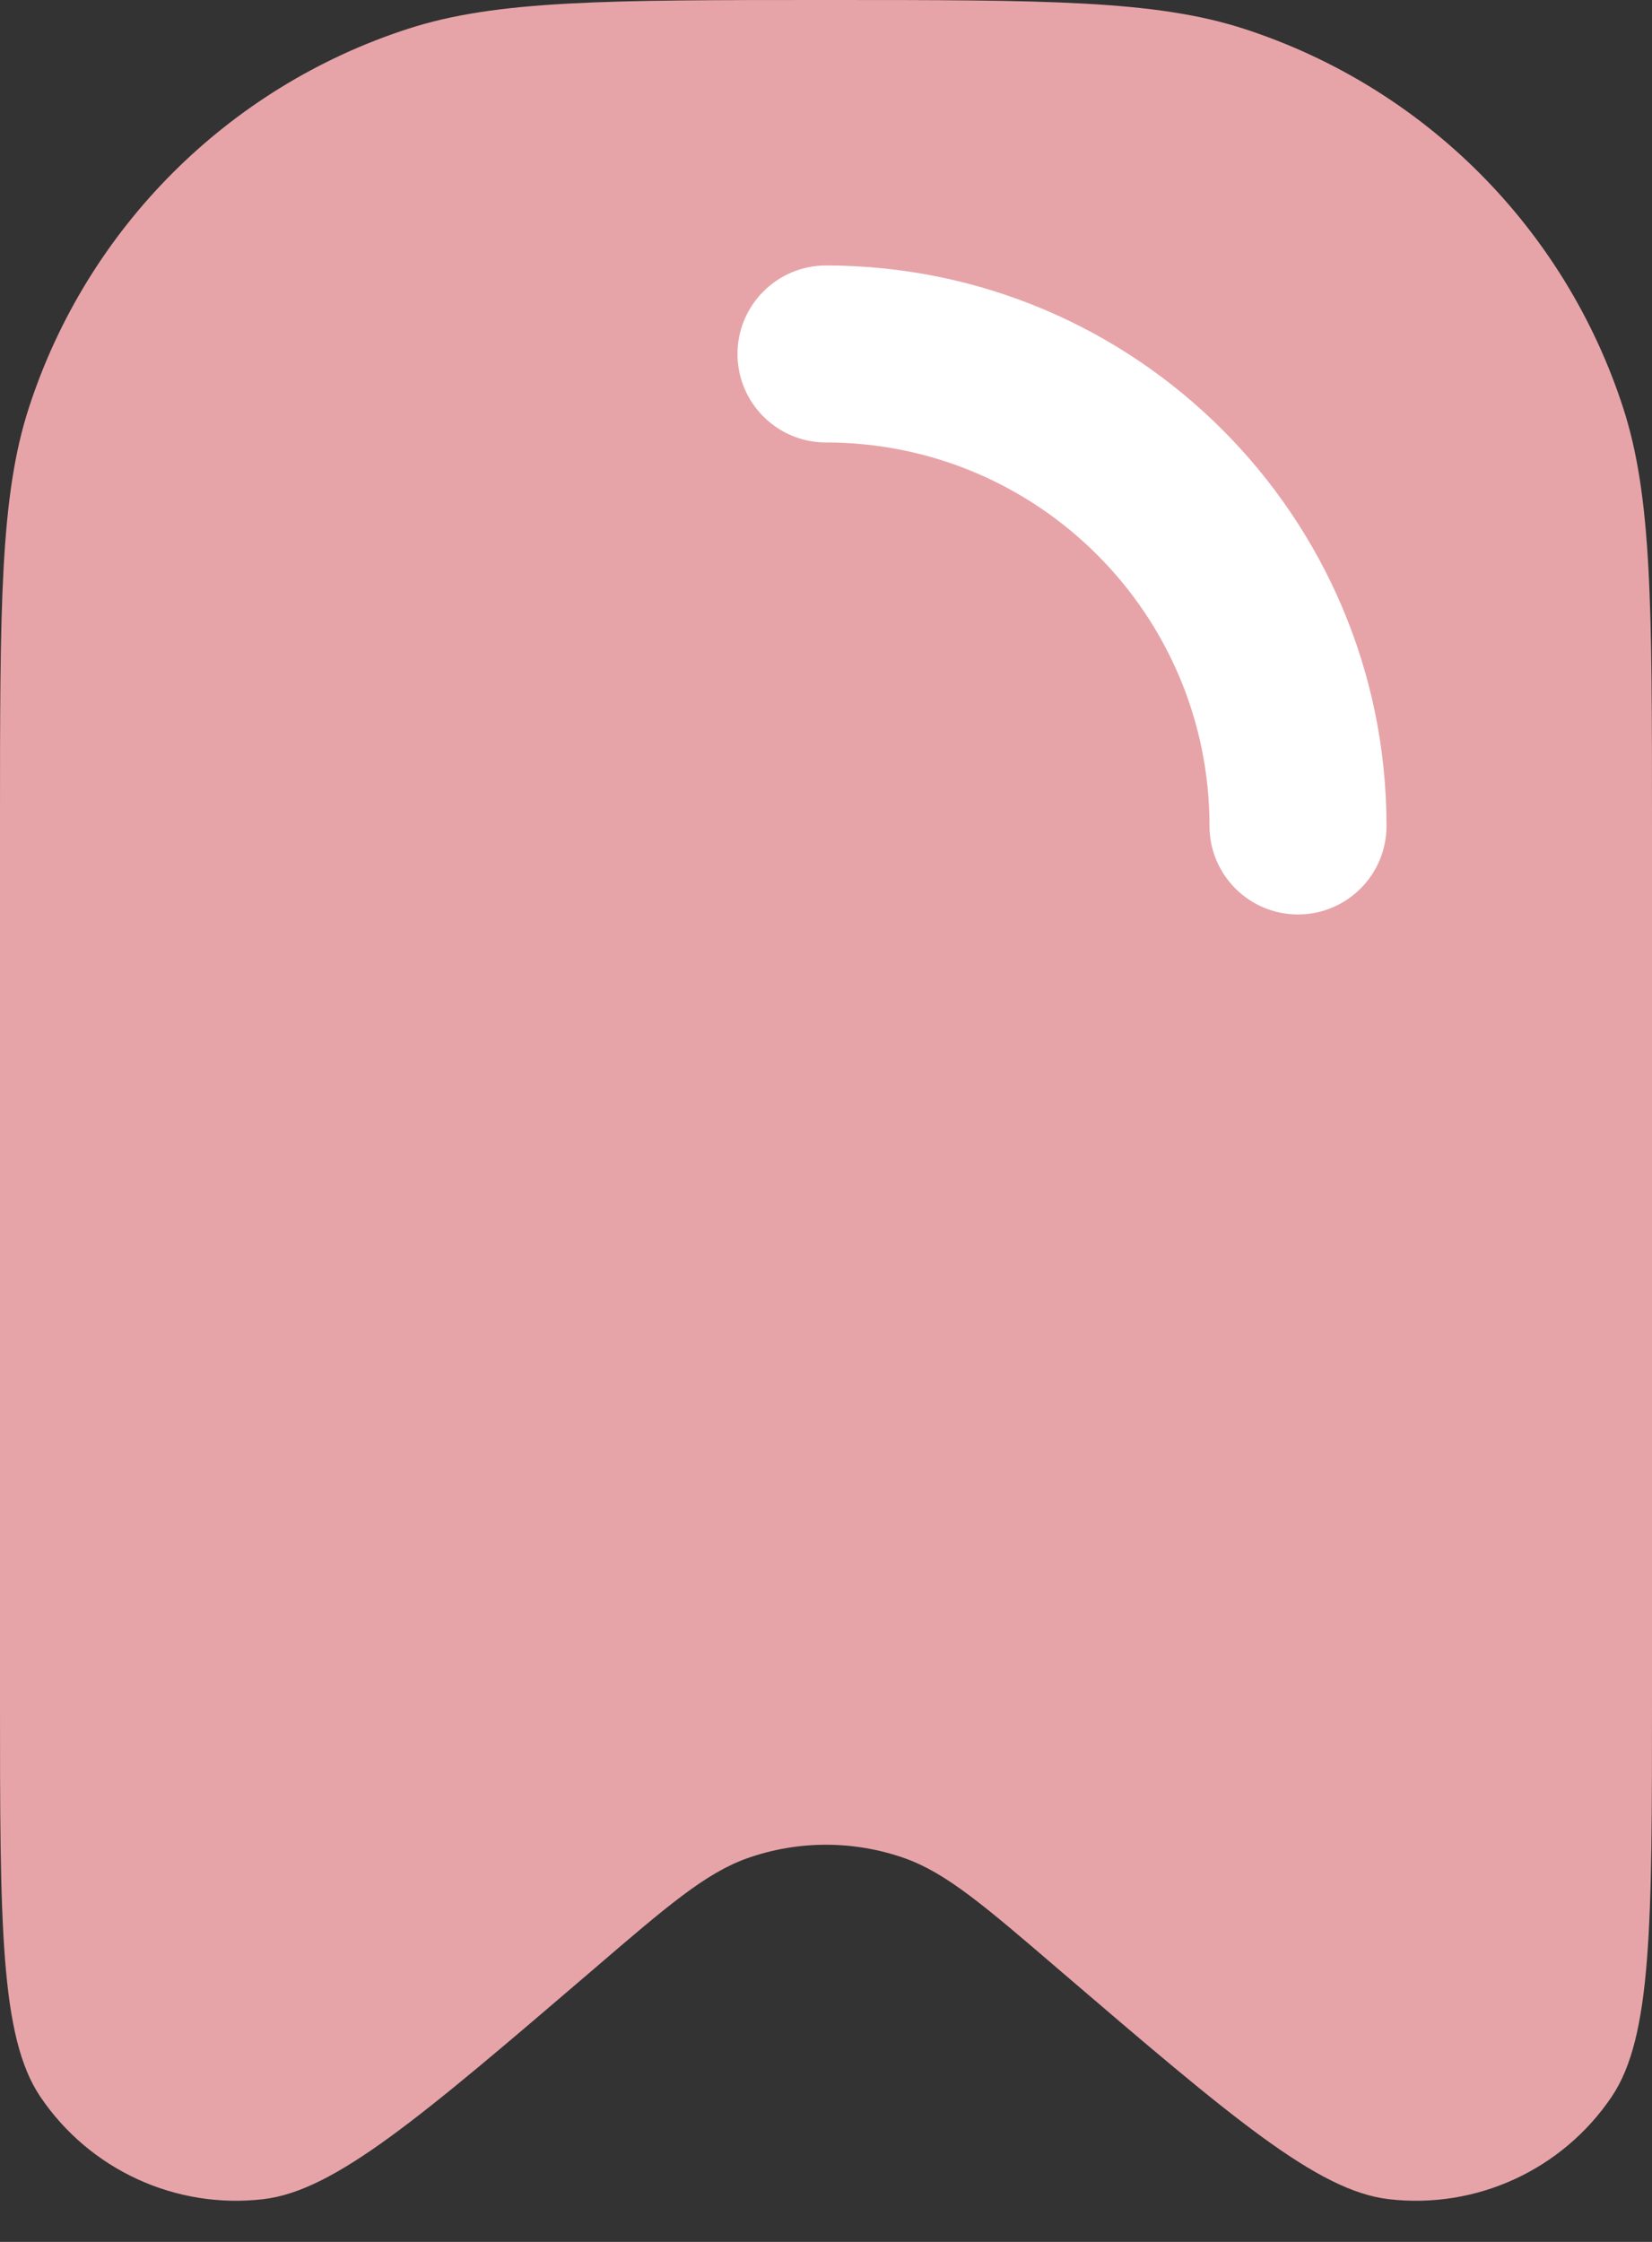 <?xml version="1.0" encoding="UTF-8"?> <svg xmlns="http://www.w3.org/2000/svg" width="14" height="19" viewBox="0 0 14 19" fill="none"><rect x="0" y="0" width="14" height="19" fill="#333333" stroke="none"/> <path fill-rule="evenodd" clip-rule="evenodd" d="M0.245 3.455C0 4.208 0 5.139 0 7V14.387C0 16.305 0 17.263 0.342 17.77C0.76 18.389 1.488 18.724 2.23 18.638C2.837 18.568 3.565 17.944 5.021 16.697C5.661 16.147 5.982 15.873 6.334 15.748C6.765 15.596 7.235 15.596 7.666 15.748C8.018 15.873 8.339 16.147 8.979 16.697C10.435 17.944 11.163 18.568 11.77 18.638C12.512 18.724 13.24 18.389 13.658 17.77C14 17.263 14 16.305 14 14.387V7C14 5.139 14 4.208 13.755 3.455C13.261 1.933 12.067 0.739 10.545 0.245C9.792 0 8.861 0 7 0C5.139 0 4.208 0 3.455 0.245C1.933 0.739 0.739 1.933 0.245 3.455Z" fill="#E7A4A8"></path> <path fill-rule="evenodd" clip-rule="evenodd" d="M7 2.25C6.586 2.25 6.25 2.586 6.25 3C6.25 3.414 6.586 3.75 7 3.75C8.795 3.75 10.25 5.205 10.25 7C10.25 7.414 10.586 7.75 11 7.75C11.414 7.75 11.75 7.414 11.75 7C11.75 4.377 9.623 2.25 7 2.25Z" fill="white"></path> </svg> 